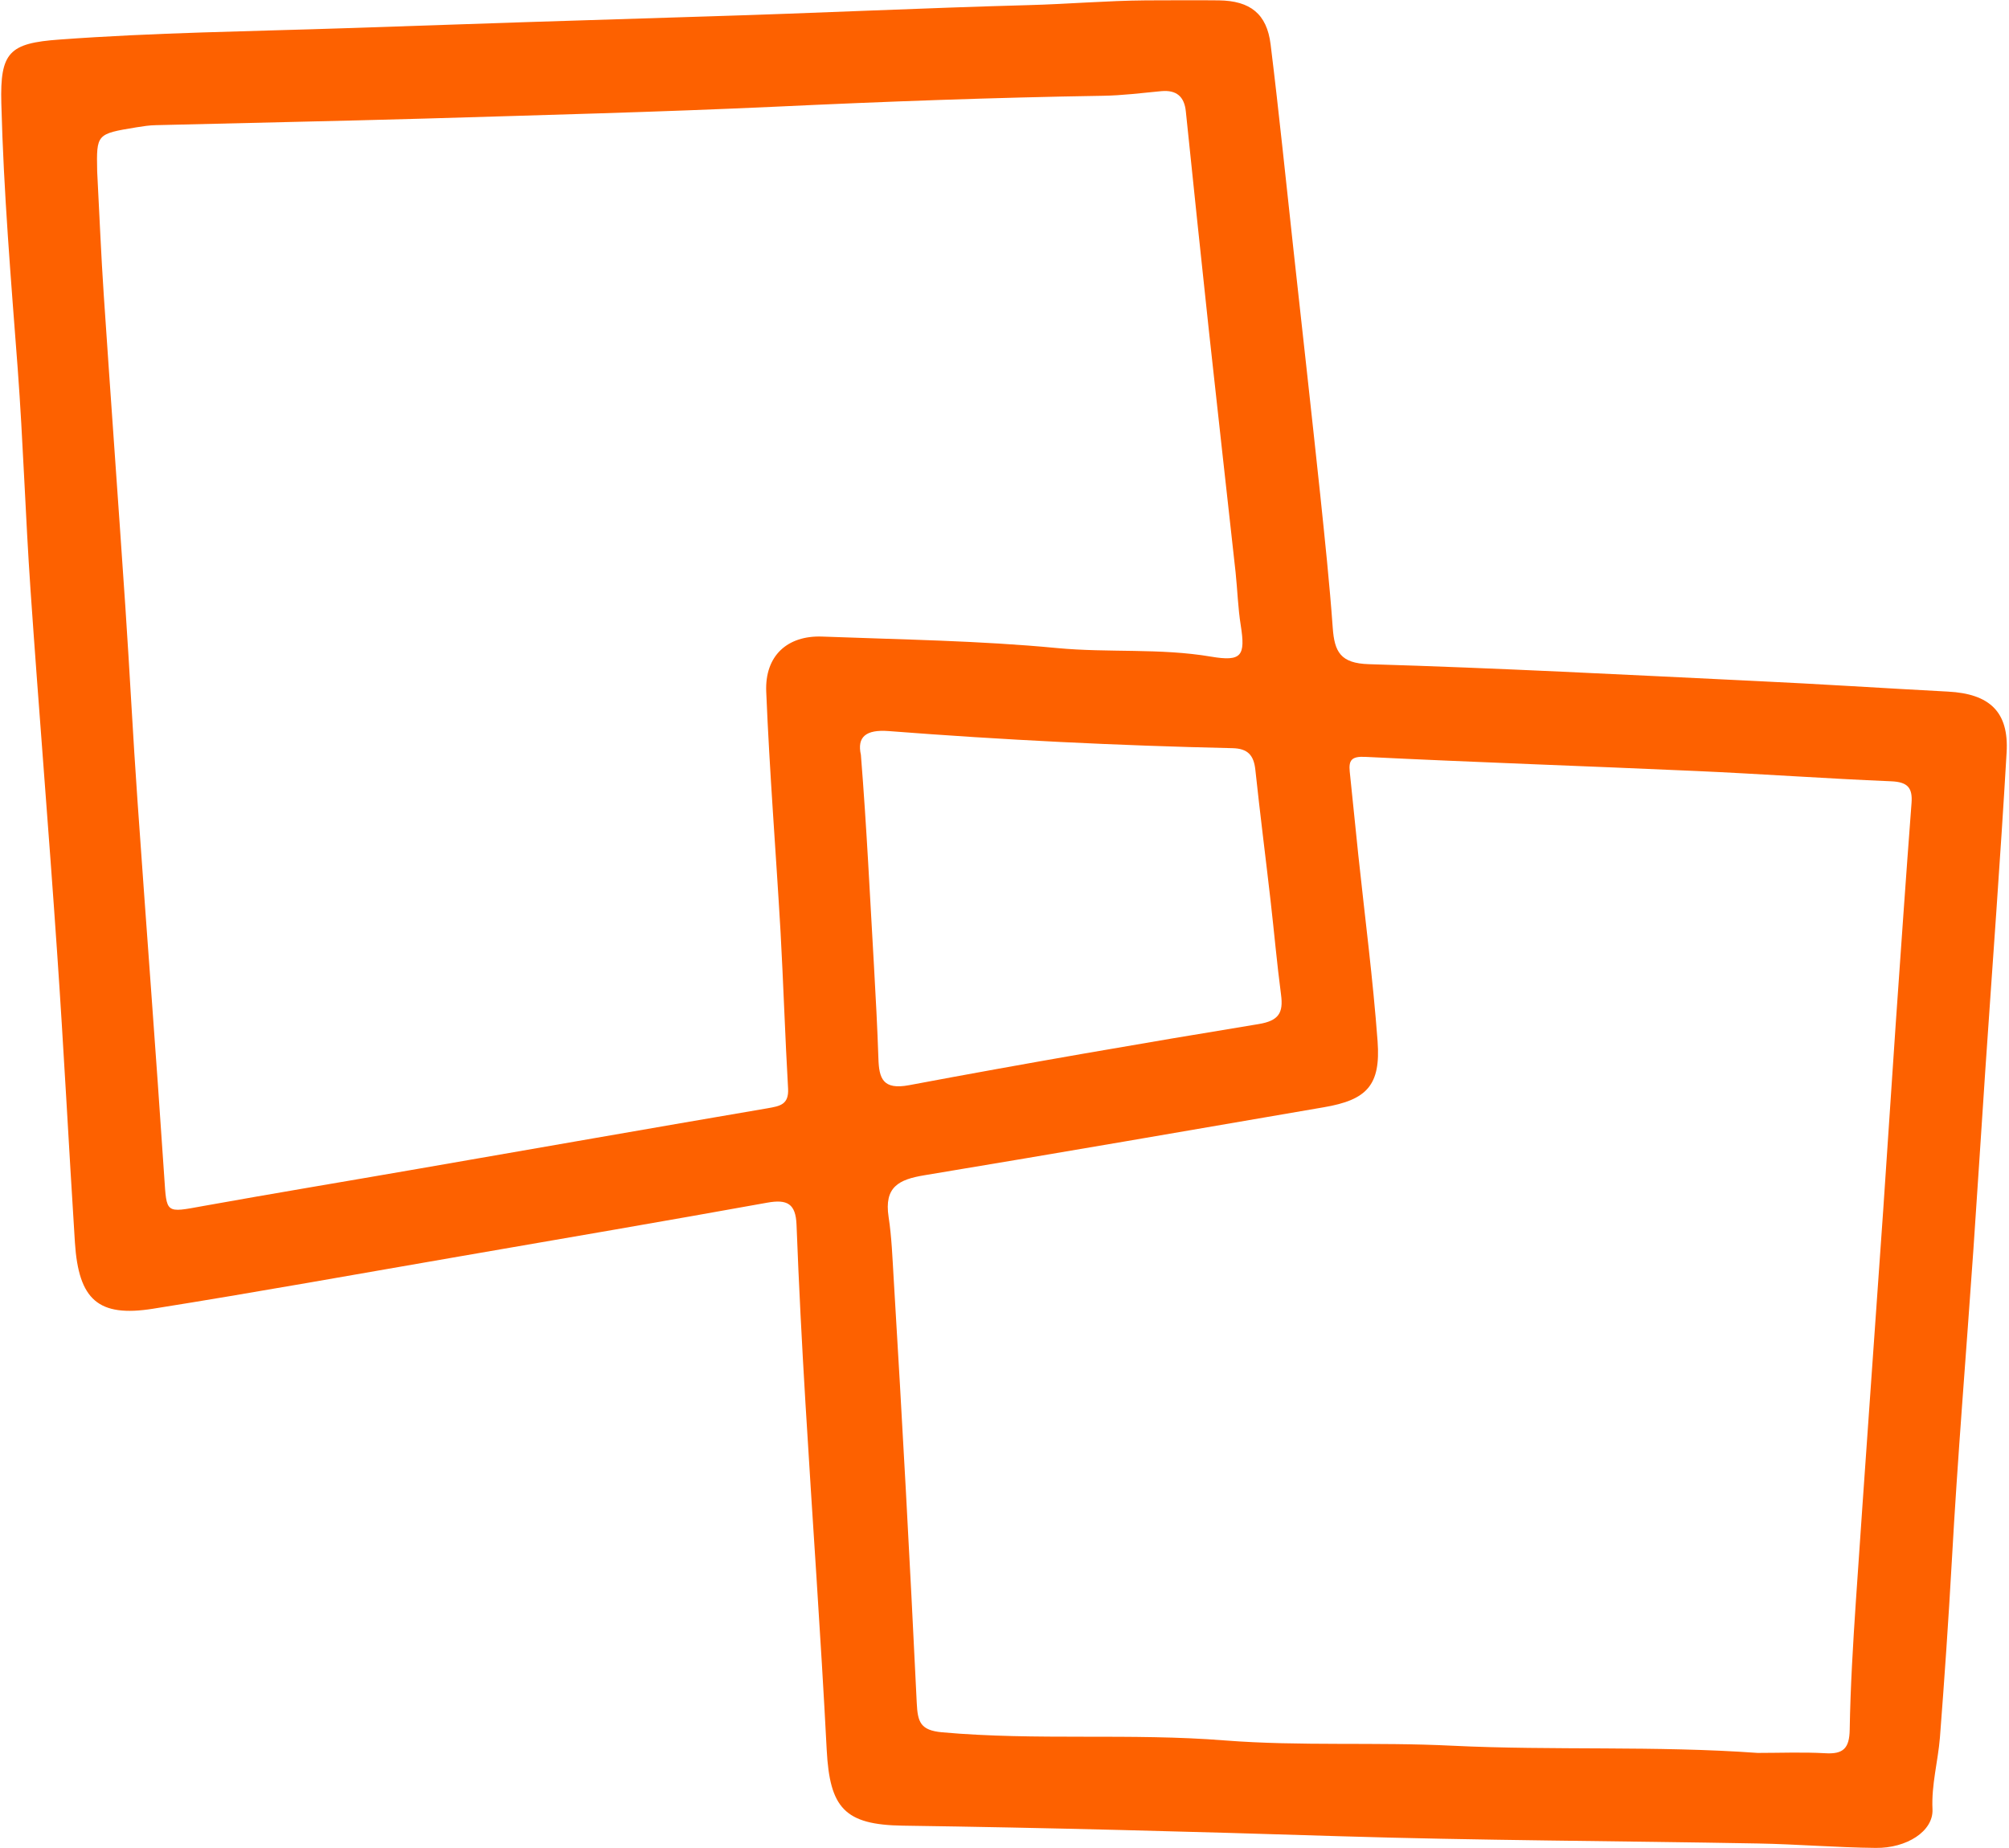 <?xml version="1.0" encoding="UTF-8" standalone="no"?><svg xmlns="http://www.w3.org/2000/svg" xmlns:xlink="http://www.w3.org/1999/xlink" fill="#000000" height="790" id="Text" preserveAspectRatio="xMidYMid meet" version="1.1" viewBox="70.9 105.0 858.6 790.0" width="858.6" x="0" xml:space="preserve" y="0" zoomAndPan="magnify"><g id="change1_1"><path d="M903.43,400.62c-27.49-1.45-54.93-3.26-82.42-4.54c-55.02-2.64-110.04-5.55-165.06-7.18 c-12.2-0.35-14.71-5.33-15.46-15.46c-1.37-19.07-3.39-38.11-5.37-57.14c-3.7-34.8-7.58-69.65-11.41-104.45 c-3.22-29.29-6.17-58.63-9.78-87.88c-1.59-13.04-8.72-18.63-22.07-18.81c-10.4-0.13-20.79,0-31.19,0 c-16.78,0.13-33.52,1.59-50.22,2.03c-45.51,1.23-90.97,3.44-136.43,4.8c-51.89,1.59-103.79,3.26-155.68,5.07 c-40.66,1.37-81.41,1.85-122.02,4.85c-21.5,1.54-25.42,5.42-24.85,27.22c0.97,37.89,4.14,75.64,7,113.43 c2.33,31.41,3.3,62.95,5.46,94.36c3.57,51.67,7.84,103.35,11.37,155.02c2.86,41.36,4.98,82.77,7.62,124.18 c1.59,24.45,9.96,32.03,33.39,28.28c44.05-7,87.93-14.93,131.89-22.51c43.57-7.53,87.13-14.98,130.61-22.82 c8.55-1.54,12.16,0.44,12.51,9.43c0.97,25.51,2.29,51.01,3.83,76.52c2.95,49.34,6.52,98.63,9.07,148.01 c1.32,24.71,7.58,31.98,32.55,32.33c61.89,0.88,123.79,2.55,185.68,4.49c59.91,1.85,119.91,2.03,179.82,3.13 c16.78,0.31,33.52,1.72,50.26,1.89c13.17,0.18,24.71-7.09,24.27-16.52c-0.49-10.53,2.33-20.35,3.17-30.57 c1.94-25.02,3.66-50.09,5.07-75.15c2.47-44.58,6.17-89.07,9.25-133.61c1.76-25.46,3.35-50.92,5.07-76.39 c3.08-45.33,6.48-90.62,9.12-135.99C929.51,409.26,921.19,401.55,903.43,400.62z M422.34,377.1c-14.93-0.57-24.63,8.19-23.97,23.61 c1.41,34.23,4.14,68.46,6.12,102.64c1.23,22.33,1.94,44.67,3.22,67c0.35,6.83-3.48,7.44-8.77,8.37 c-49.82,8.5-99.64,17.27-149.47,25.9c-30.62,5.33-61.28,10.4-91.85,15.9c-16.12,2.95-15.46,3.26-16.52-12.38 c-3.57-53.7-7.71-107.35-11.45-161.01c-1.94-27.44-3.3-54.93-5.15-82.38c-3-44.54-6.26-89.07-9.25-133.61 c-1.15-17.14-1.85-34.27-2.82-52.91c-0.31-15.99-0.31-15.99,16.78-18.81c2.73-0.44,5.51-0.88,8.28-0.92 c38.37-0.97,76.69-1.72,115.06-2.82c49.87-1.5,99.78-2.77,149.64-5.07c46.65-2.2,93.35-3.92,140.04-4.67 c8.37-0.13,16.7-1.19,25.02-1.98c6.43-0.57,9.78,2.29,10.44,8.59c3.26,31.32,6.48,62.6,9.87,93.87 c3.74,34.45,7.62,68.85,11.41,103.3c0.79,7.53,1.01,15.15,2.2,22.6c2.03,12.95,0.49,15.59-12.73,13.35 c-21.81-3.7-43.83-1.59-65.73-3.66C489.43,378.82,455.82,378.38,422.34,377.1z M446.31,557.36c-0.44-13.17-1.15-26.3-1.89-39.43 c-1.72-29.43-3.08-58.9-5.59-90.26c-1.72-7.67,2.11-10.92,11.85-10.18c48.9,3.79,97.88,6.21,146.91,7.31 c6.61,0.13,9.16,3.04,9.82,9.25c1.98,18.59,4.36,37.18,6.48,55.73c1.54,13.44,2.73,26.96,4.49,40.35c1.06,7.8-0.97,11.19-9.56,12.6 c-49.87,8.19-99.69,16.78-149.38,26.12C448.16,570.97,446.57,565.95,446.31,557.36z M887.84,448.29 c-2.38,31.37-4.54,62.77-6.74,94.18c-1.85,26.65-3.52,53.3-5.37,79.95c-3.88,55.64-7.89,111.27-11.67,166.96 c-1.23,18.33-2.33,36.65-2.64,54.98c-0.13,8.02-2.82,10.53-10.53,10.04c-9.6-0.53-19.21-0.13-28.81-0.13 c-43.48-3.13-87.13-0.97-130.57-3.08c-32.38-1.63-64.84,0.26-97.05-2.25c-40.26-3.22-80.62,0.13-120.88-3.48 c-9.43-0.84-10.48-4.49-10.88-12.51c-2.91-60.53-6.21-121.05-9.87-181.58c-0.53-8.72-0.84-17.58-2.16-26.17 c-1.98-12.91,4.41-16.04,15.24-17.84c56.96-9.43,113.83-19.29,170.75-29.07c18.46-3.13,24.36-9.43,22.99-28.19 c-1.98-26.61-5.42-53.08-8.24-79.6c-1.23-11.89-2.47-23.79-3.66-35.64c-0.49-4.85,0.7-6.65,6.65-6.34 c47.05,2.33,94.14,3.92,141.19,6.03c27.84,1.23,55.73,3.26,83.61,4.41C886.03,439.26,888.37,441.59,887.84,448.29z" fill="#fd6100"/></g></svg>